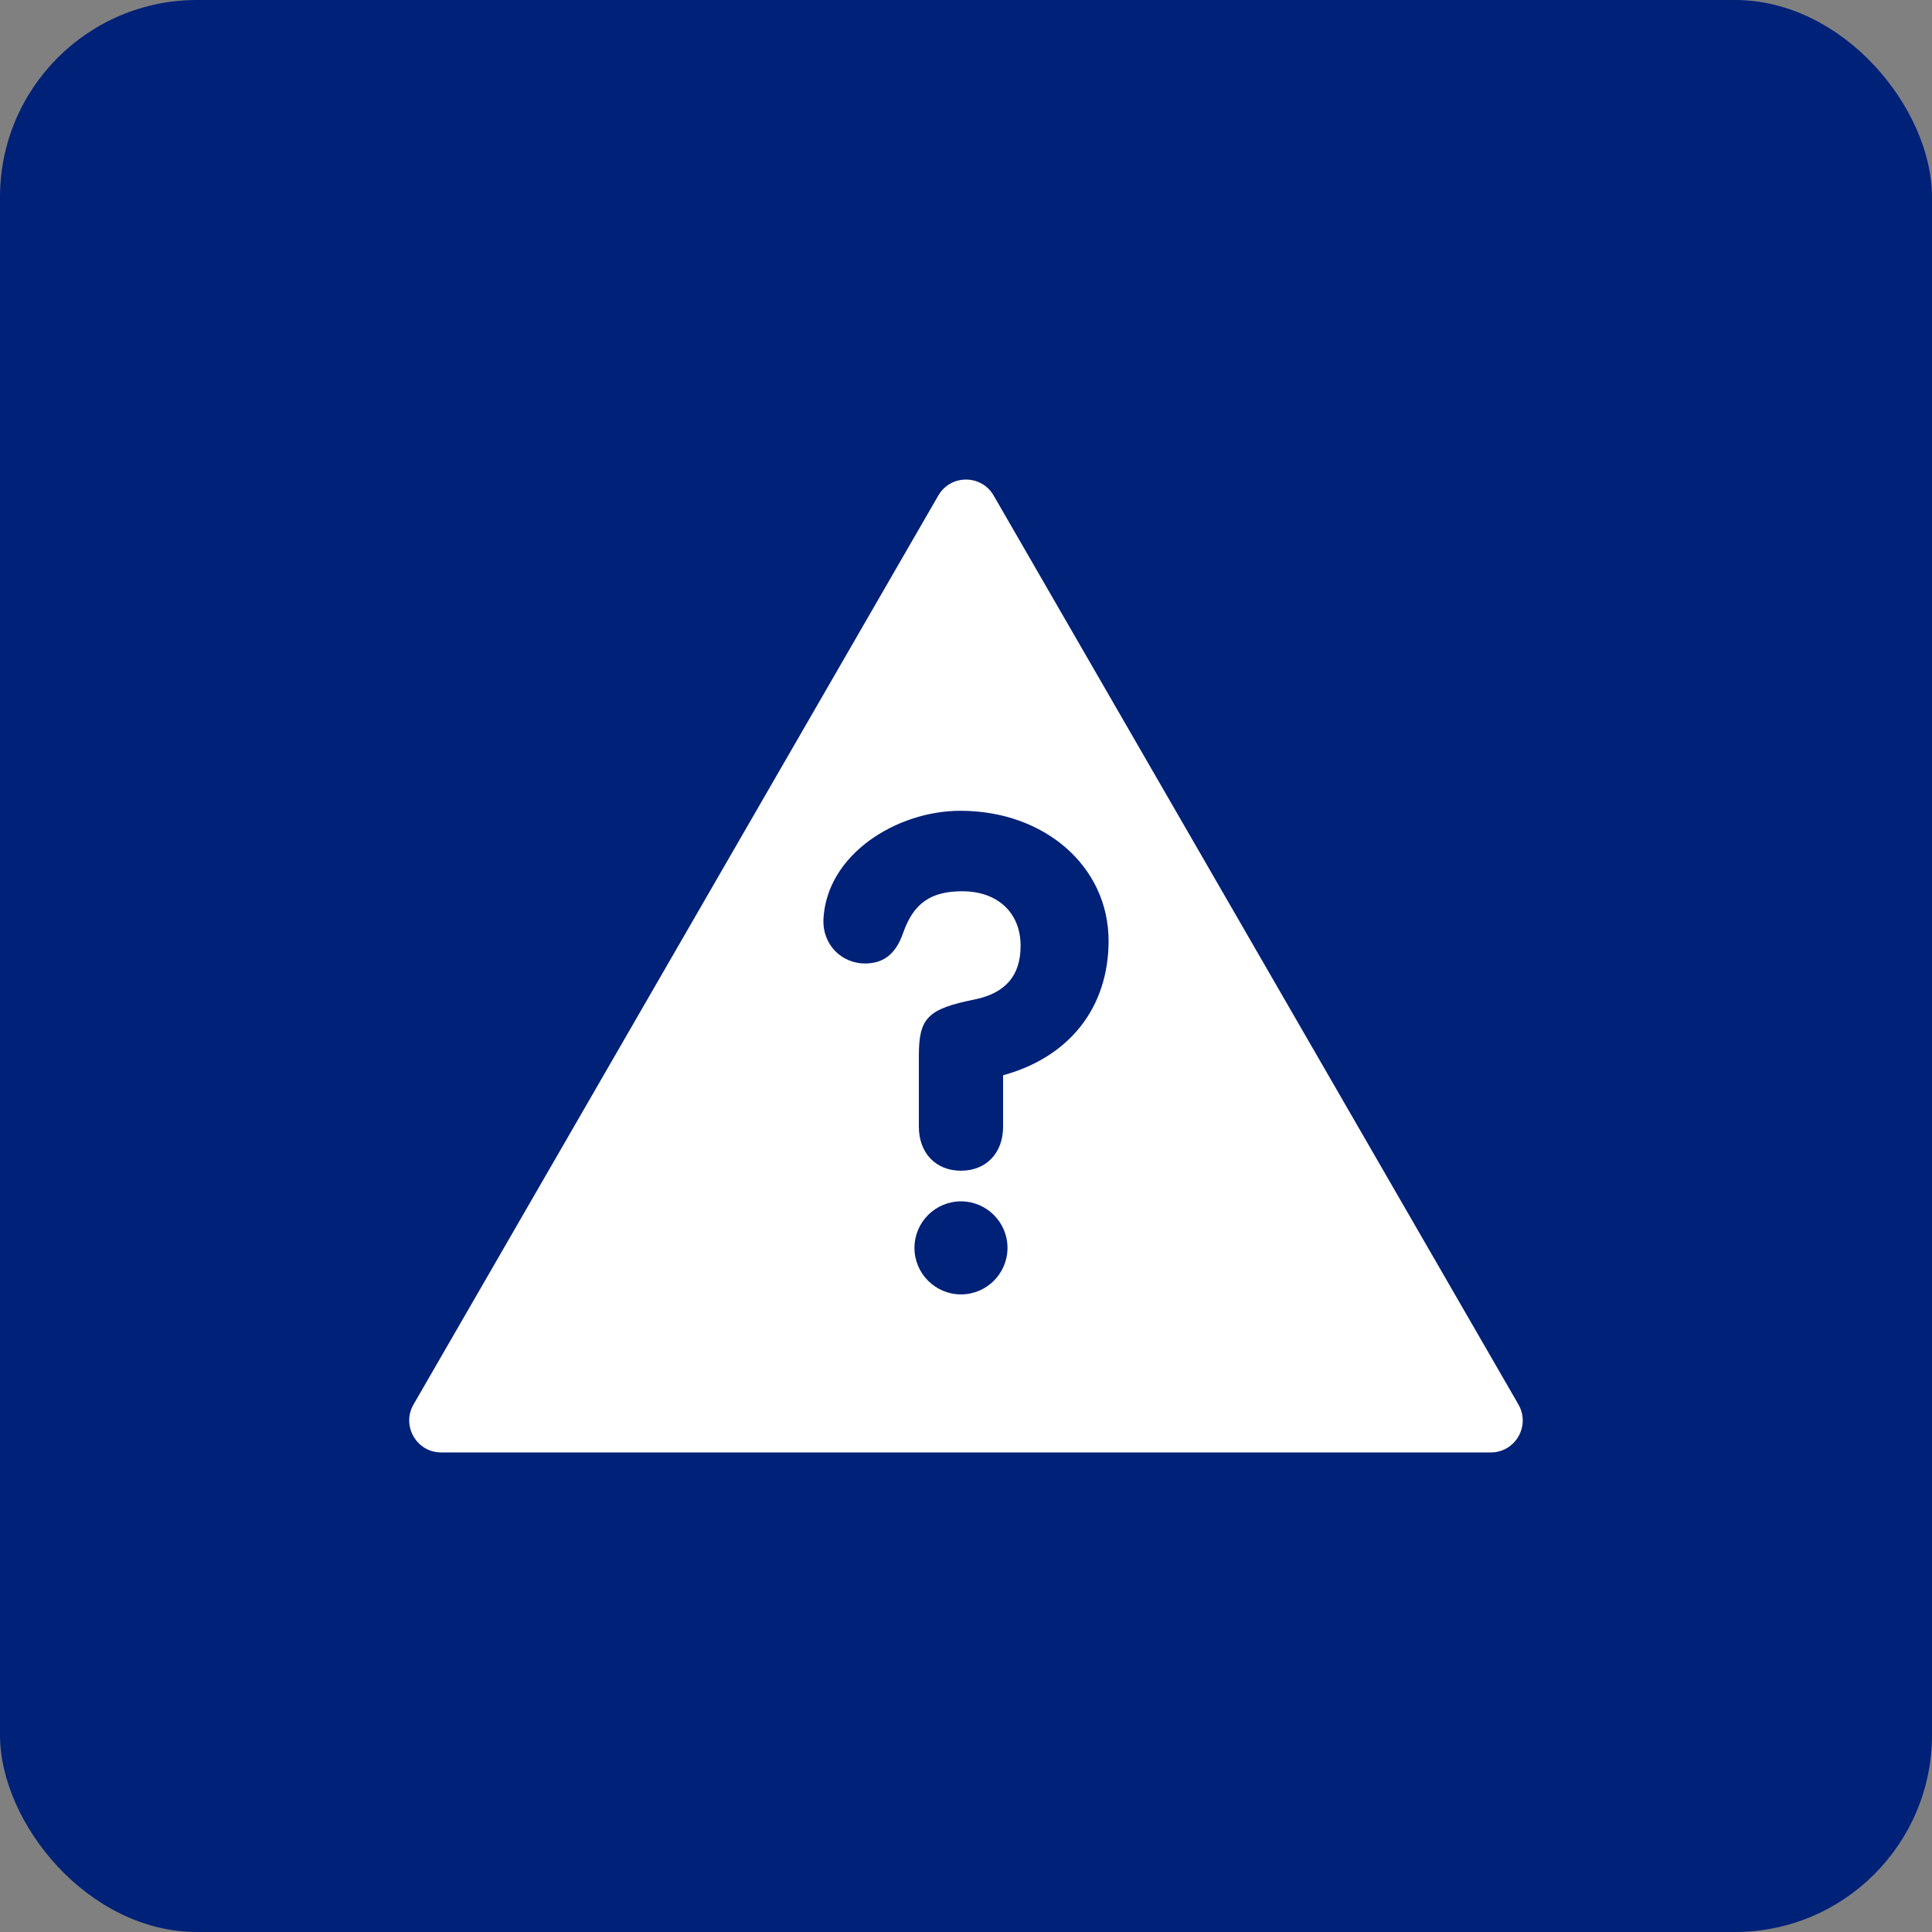<?xml version="1.0" encoding="UTF-8"?>
<svg id="Layer_1" data-name="Layer 1" xmlns="http://www.w3.org/2000/svg" viewBox="0 0 500 500">
  <rect x="0" y="0" width="500" height="500" fill="#808080" stroke="none"/>
  <defs>
    <style>
      .cls-1 {
        fill: #002178;
      }

      .cls-2 {
        fill: #fff;
      }
    </style>
  </defs>
  <rect class="cls-1" x="0" y="0" width="500" height="500" rx="51" ry="51"/>
  <path class="cls-2" d="M392.97,363.48l-135.81-235.23c-3.18-5.52-11.14-5.52-14.33,0l-135.81,235.23c-3.18,5.52.8,12.41,7.16,12.41h271.62c6.37,0,10.35-6.89,7.16-12.41ZM248.7,334.99c-6.64,0-12.04-5.4-12.04-12.04s5.4-12.04,12.04-12.04,12.04,5.4,12.04,12.04-5.4,12.04-12.04,12.04ZM259.6,278.29v13.3c0,6.81-4.38,11.39-10.9,11.39s-10.9-4.58-10.9-11.39v-18.36c0-9.8,2.29-12.11,14.38-14.56,8.04-1.63,11.95-6.17,11.95-13.88,0-8.58-5.93-14.13-15.1-14.13-8.19,0-12.63,3.13-15.31,10.81-1.86,5.37-5,7.88-9.88,7.88-2.92,0-5.74-1.19-7.74-3.26-2.04-2.12-3.11-4.99-3-8.1.77-16.86,18.94-28.16,35.44-28.16,21.87,0,38.36,14.47,38.36,33.65,0,17.28-10.14,30.1-27.3,34.8Z"/>
</svg>